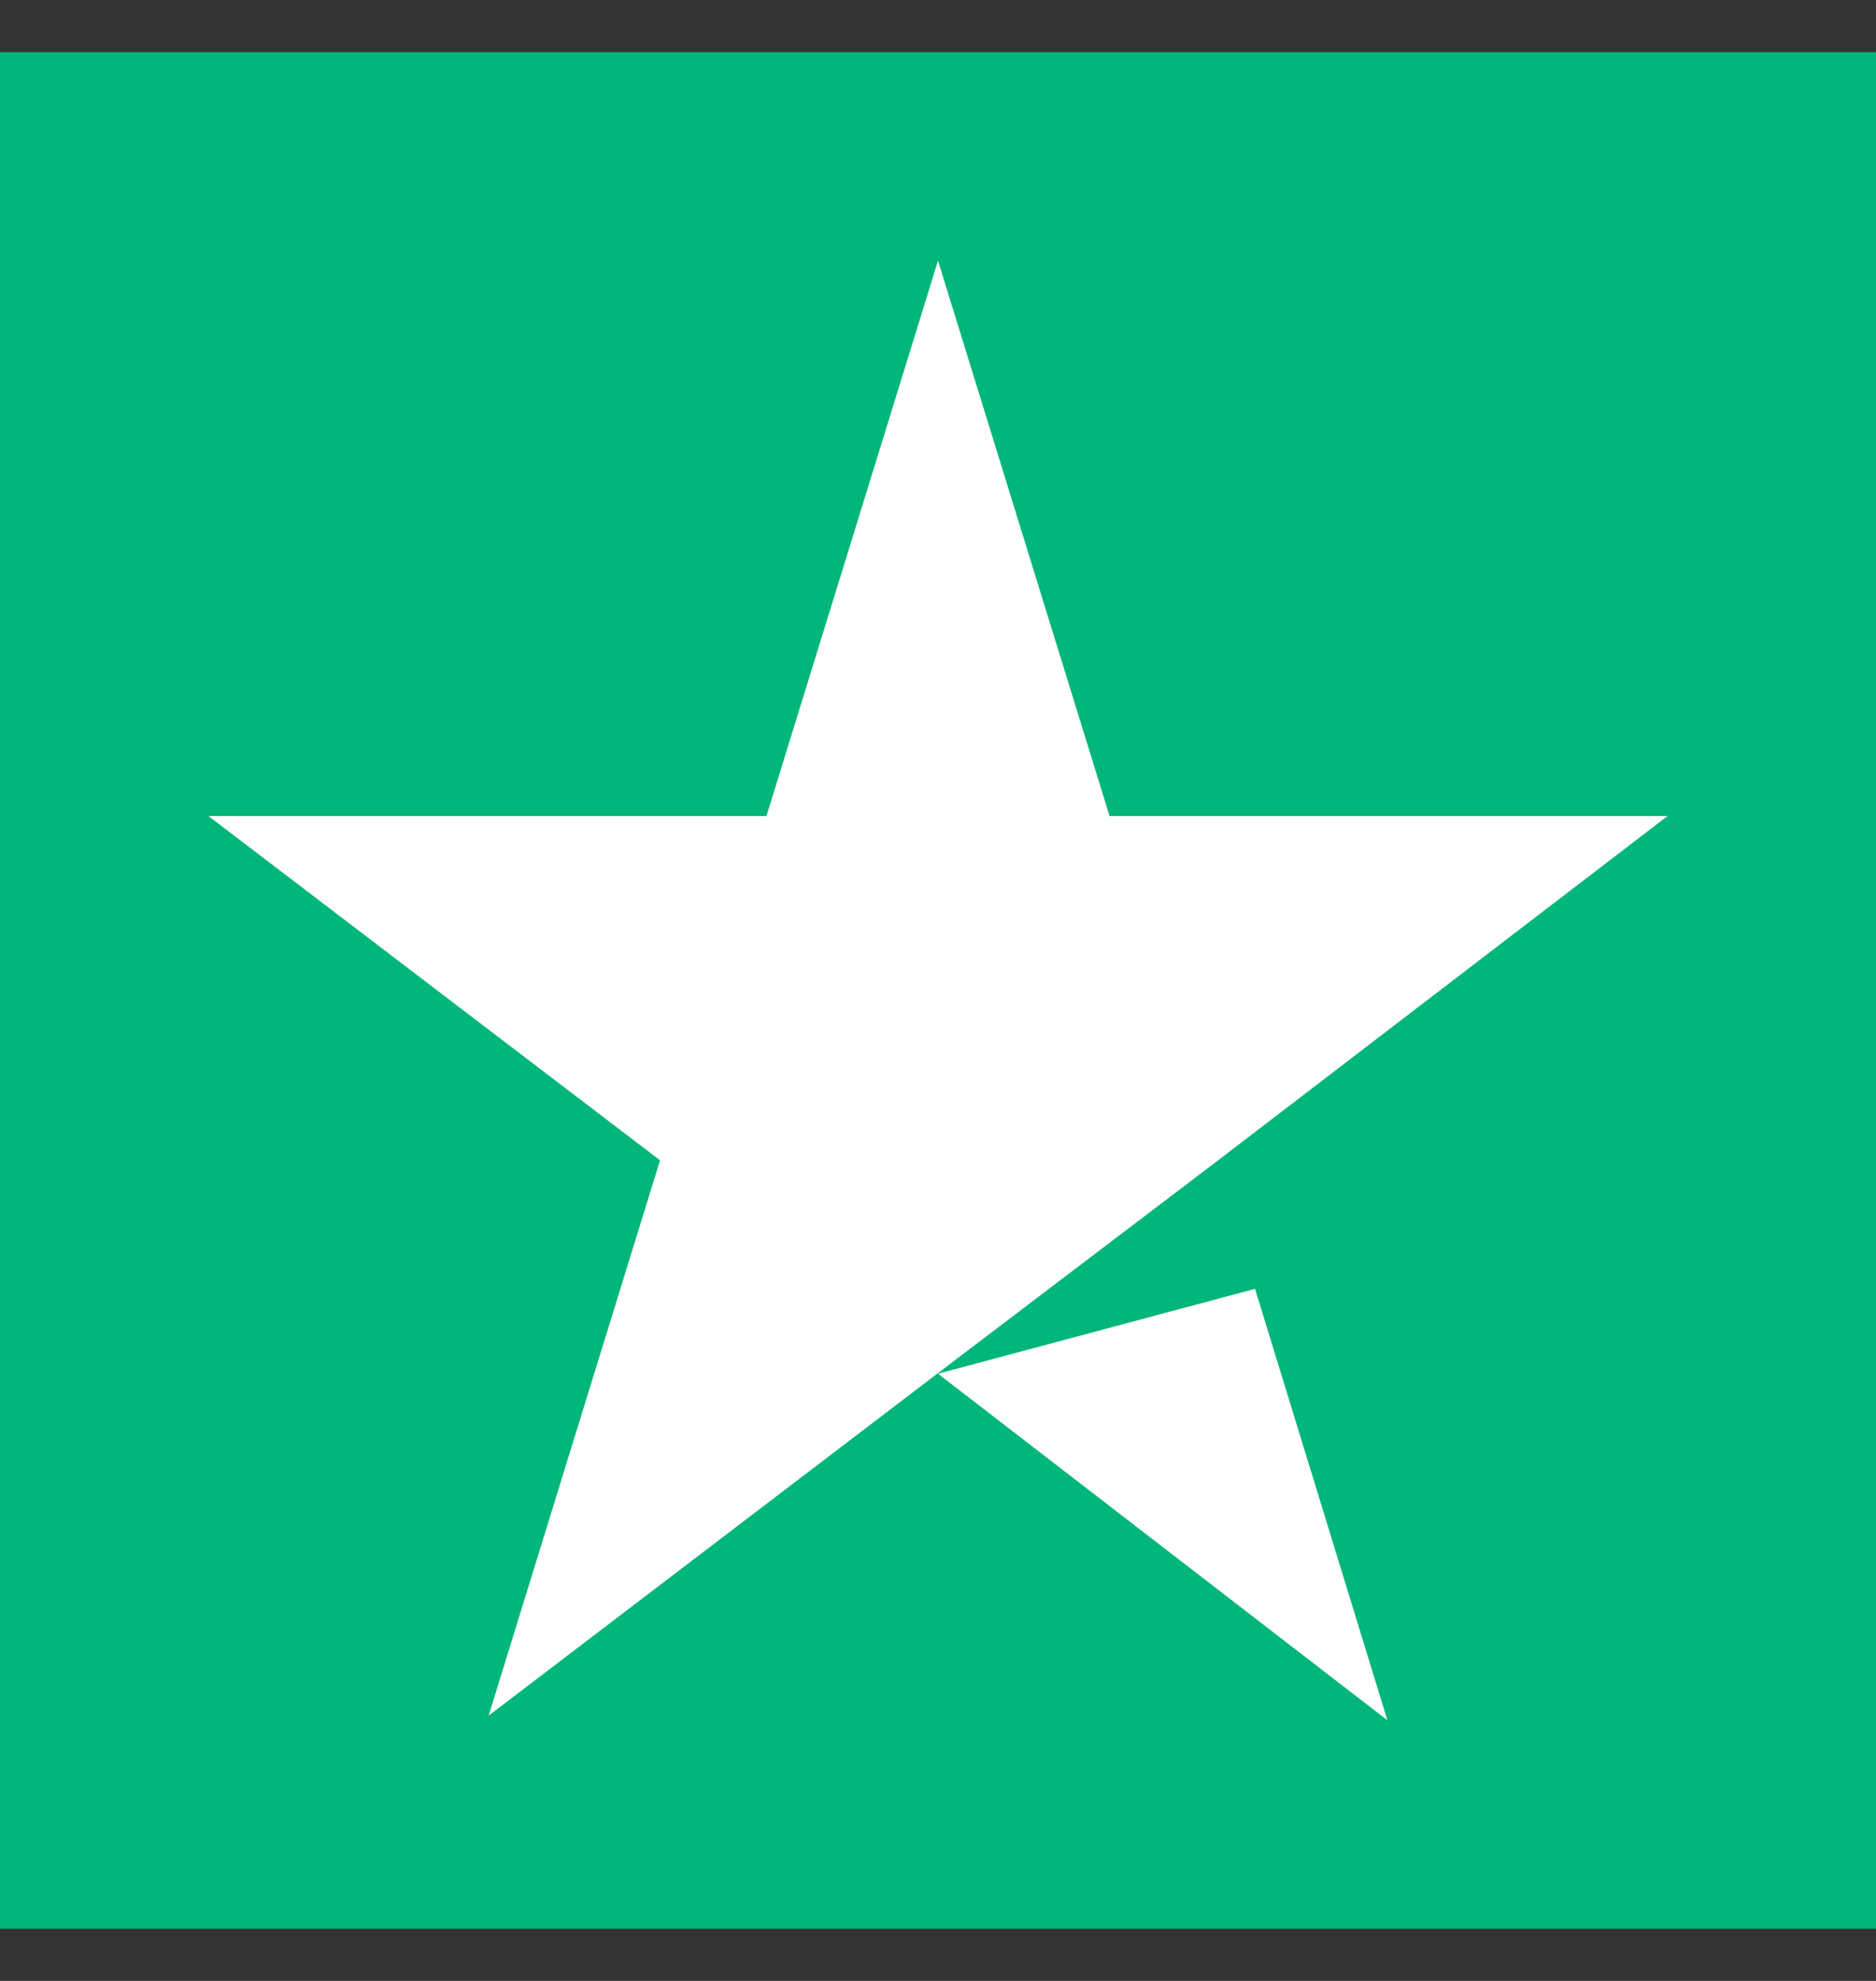 <svg xmlns="http://www.w3.org/2000/svg" fill="none" viewBox="0 0 18 19" height="19" width="18">
<rect x="0" y="0" width="18" height="19" fill="#333333" stroke="none"/>
<rect fill="#00B67A" transform="translate(0 0.5)" height="18" width="18"></rect>
<path fill="white" d="M9 13.176L12.042 12.362L13.312 16.5L9 13.176ZM16 7.827H10.646L9 2.5L7.354 7.827H2L6.333 11.129L4.688 16.456L9.021 13.154L11.688 11.129L16 7.827Z"></path>
</svg>
